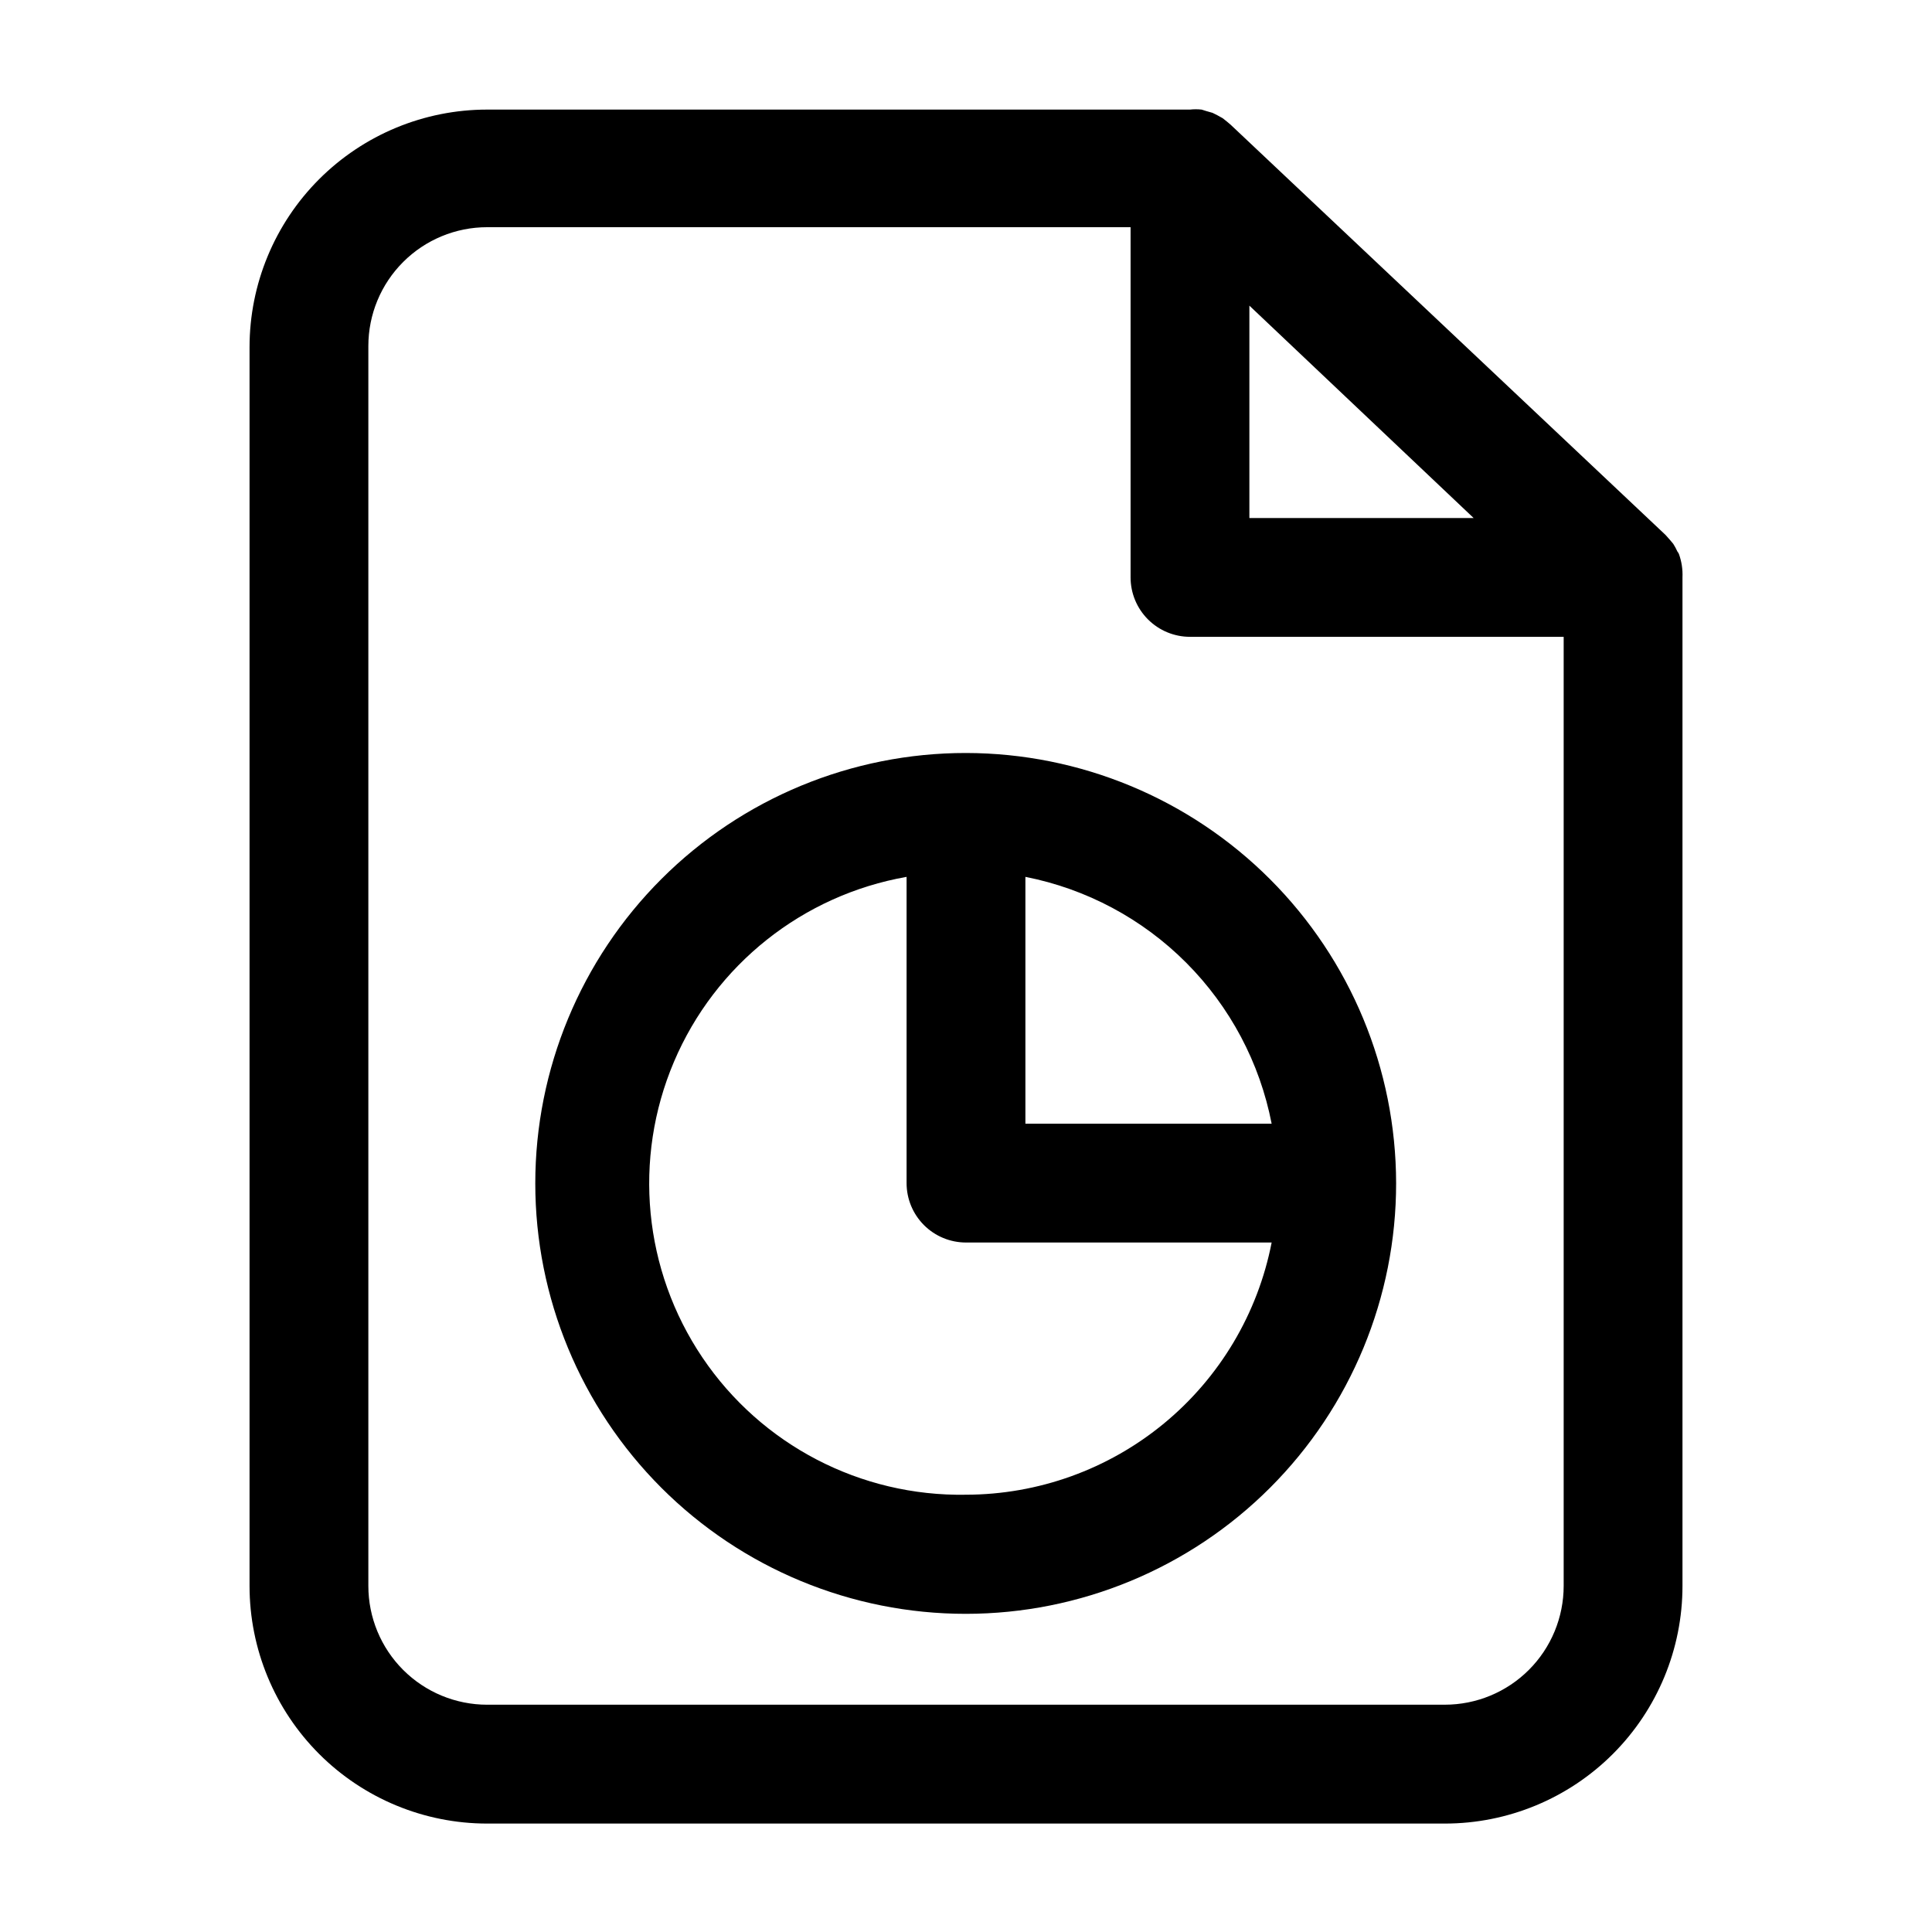 <?xml version="1.0" encoding="UTF-8"?>
<!-- Uploaded to: SVG Repo, www.svgrepo.com, Generator: SVG Repo Mixer Tools -->
<svg fill="#000000" width="800px" height="800px" version="1.1" viewBox="144 144 512 512" xmlns="http://www.w3.org/2000/svg">
 <path d="m400 343.55c-30.262-0.02-59.293 11.984-80.699 33.375-21.406 21.387-33.441 50.406-33.445 80.664-0.008 30.262 12.012 59.285 33.406 80.684 21.398 21.398 50.422 33.418 80.684 33.41 30.262-0.008 59.281-12.039 80.668-33.445 21.387-21.41 33.395-50.438 33.371-80.699-0.039-30.219-12.062-59.188-33.43-80.555-21.367-21.367-50.336-33.391-80.555-33.434zm81 98.246h-65.258v-65.418c16.152 3.176 30.988 11.094 42.613 22.75 11.625 11.652 19.512 26.508 22.645 42.668zm-81 98.32c-27.941 0.492-54.23-13.191-69.852-36.355-15.625-23.164-18.465-52.664-7.539-78.383s34.125-44.16 61.645-49v81.16c0 4.176 1.66 8.18 4.613 11.133 2.953 2.953 6.957 4.609 11.133 4.609h81c-3.664 18.801-13.746 35.746-28.523 47.938-14.773 12.188-33.324 18.867-52.477 18.898zm188.93-249.31c-0.102-0.227-0.234-0.438-0.391-0.629-0.32-0.707-0.691-1.391-1.105-2.047l-0.789-0.945-1.258-1.418-115.25-108.71-1.023-0.867-1.102-0.867-1.418-0.789-1.258-0.629-1.652-0.473-1.258-0.395-0.004 0.004c-1.02-0.113-2.047-0.113-3.066 0h-186.25c-16.703 0-32.719 6.637-44.531 18.445-11.809 11.812-18.445 27.828-18.445 44.531v328.27c0 16.699 6.637 32.719 18.445 44.531 11.812 11.809 27.828 18.445 44.531 18.445h253.79c16.703 0 32.723-6.637 44.531-18.445 11.812-11.812 18.445-27.832 18.445-44.531v-267.26c0.094-2.113-0.227-4.227-0.945-6.219zm-113.83-65.809 59.434 56.285h-59.434zm51.797 370.77h-253.79c-8.352 0-16.359-3.32-22.266-9.223-5.906-5.906-9.223-13.914-9.223-22.266v-328.58c0-8.352 3.316-16.363 9.223-22.266 5.906-5.906 13.914-9.223 22.266-9.223h170.51v92.809c0 4.176 1.66 8.18 4.613 11.133 2.949 2.953 6.957 4.613 11.133 4.613h99.027v251.51c0 8.352-3.316 16.359-9.223 22.266-5.906 5.902-13.914 9.223-22.266 9.223z"/>
</svg>